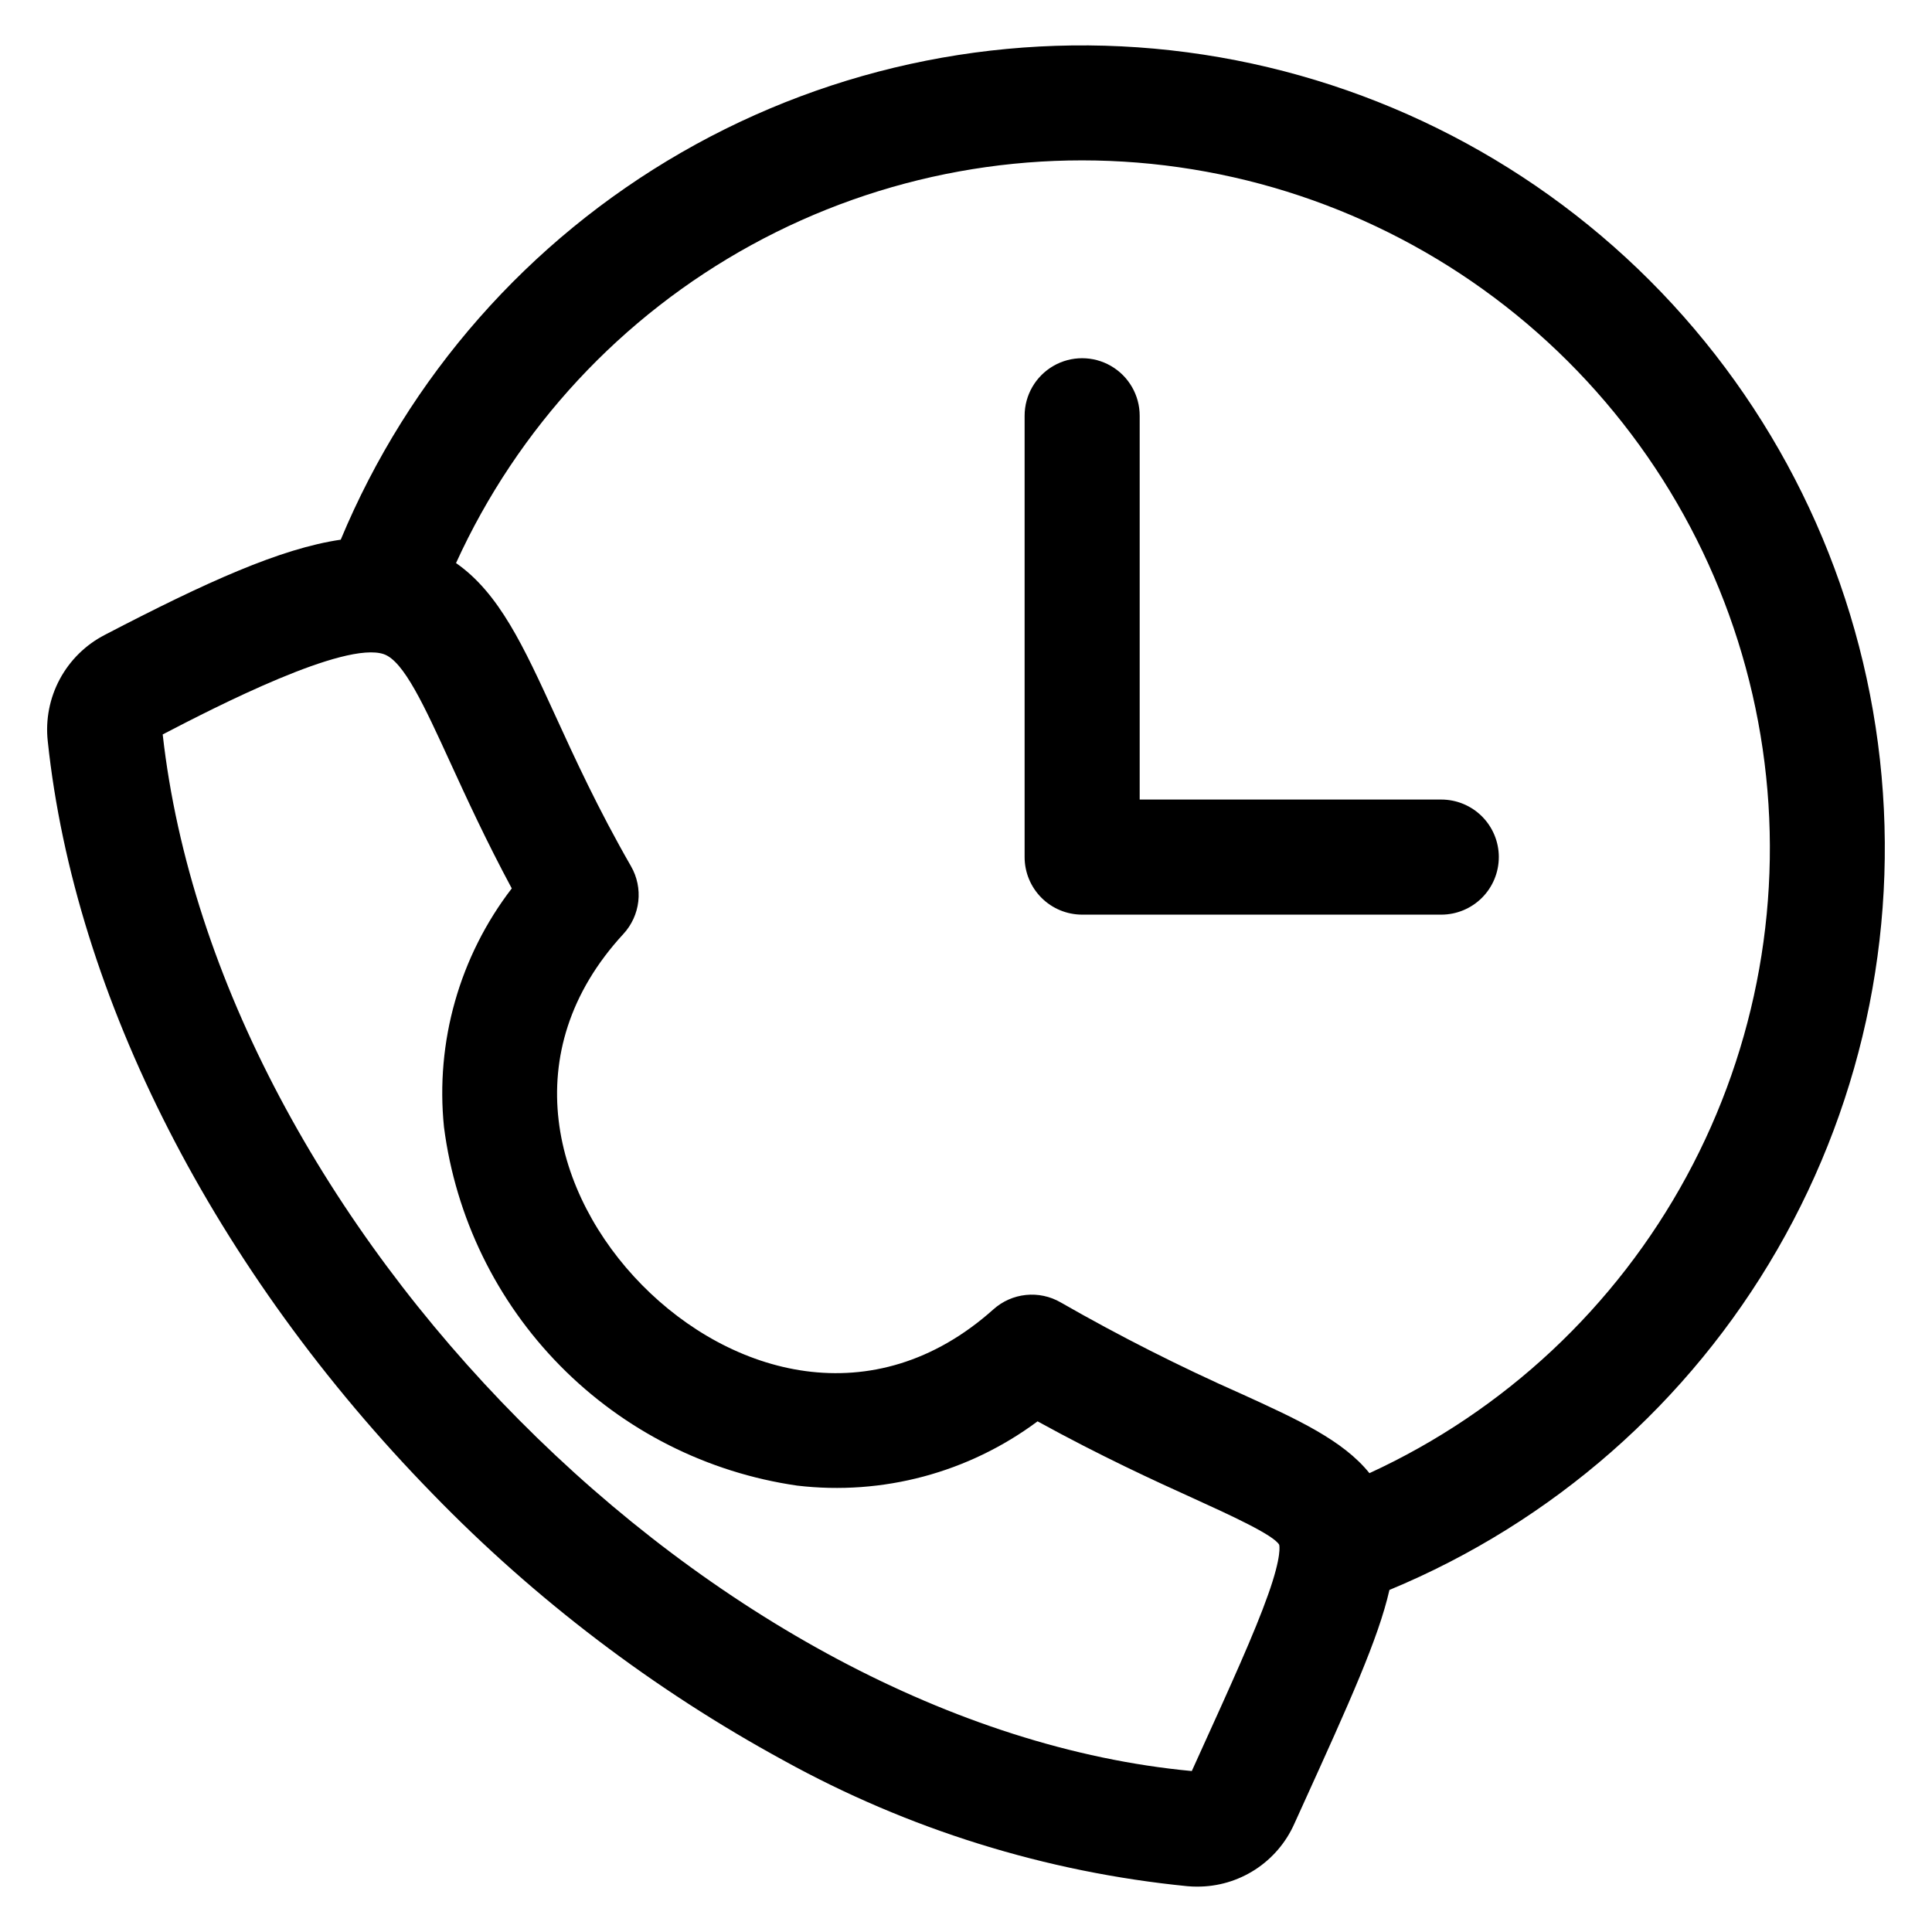 <?xml version="1.0" encoding="UTF-8"?>
<!-- The Best Svg Icon site in the world: iconSvg.co, Visit us! https://iconsvg.co -->
<svg fill="#000000" width="800px" height="800px" version="1.1" viewBox="144 144 512 512" xmlns="http://www.w3.org/2000/svg">
 <path d="m581.2 218.33c-33.098-33.082-76.176-54.336-122.57-60.465-46.391-6.133-93.512 3.199-134.06 26.547-40.555 23.352-72.281 59.414-90.273 102.61-15.922 2.328-35.586 11.195-62.527 25.23-5.07 2.617-9.23 6.707-11.926 11.734-2.699 5.027-3.812 10.758-3.188 16.43 7.152 67.734 44.32 140.42 101.97 199.44h-0.004c27.273 28.102 58.629 51.926 93.016 70.668 33.055 18.27 69.488 29.617 107.07 33.34 0.855 0.074 1.68 0.113 2.551 0.113l0.004-0.004c5.445 0.023 10.781-1.539 15.355-4.5 4.57-2.957 8.184-7.184 10.395-12.164l2.207-4.859c12.418-27.344 20.07-44.223 22.992-57.098h-0.004c43.262-17.938 79.398-49.648 102.8-90.211 23.41-40.562 32.781-87.715 26.668-134.15-6.117-46.43-27.379-89.551-60.488-122.67zm-101.16 348.32c-3.531 9.992-9.859 23.918-18.613 43.191l-1.59 3.504c-126.27-11.824-258.13-144.64-272.72-274.71 14.293-7.441 48.188-24.832 58.598-21.273 5.285 1.812 10.738 13.715 17.641 28.777 4.301 9.375 9.449 20.605 16.266 33.297h0.004c-13.844 18.02-20.27 40.652-17.965 63.258 3.082 23.887 13.898 46.105 30.801 63.262 16.898 17.156 38.953 28.305 62.789 31.746 22.633 2.68 45.434-3.414 63.711-17.031 16.918 9.293 30.852 15.676 41.453 20.477 9.414 4.293 21.137 9.641 22.582 12.227 0.031 0.129 0.805 2.723-2.953 13.273zm26.871-32.25c-7.016-8.727-19.07-14.234-33.855-20.977v0.004c-16.402-7.266-32.422-15.371-47.984-24.289-2.781-1.605-6-2.293-9.195-1.961-3.195 0.328-6.203 1.66-8.598 3.801-31.879 28.516-69.75 17.312-93.137-6.438-23.387-23.75-33.895-61.645-4.926-93.043 2.195-2.383 3.578-5.406 3.941-8.625 0.363-3.223-0.309-6.473-1.922-9.289-8.801-15.332-14.836-28.504-20.152-40.125-8.328-18.172-14.801-32.277-26.23-40.242 16.32-35.824 43.801-65.402 78.328-84.312 34.531-18.91 74.254-26.133 113.23-20.586 38.977 5.543 75.109 23.555 103 51.34 27.887 27.789 46.031 63.855 51.715 102.81 5.684 38.957-1.395 78.703-20.18 113.3-18.781 34.598-48.262 62.184-84.027 78.633zm34.285-163.26h0.004c0 4.047-1.609 7.926-4.469 10.785-2.863 2.859-6.742 4.465-10.789 4.465h-95.164c-4.043-0.004-7.918-1.609-10.777-4.469-2.859-2.859-4.469-6.738-4.469-10.781v-116.96c0-5.449 2.906-10.48 7.625-13.207 4.715-2.723 10.527-2.723 15.246 0 4.719 2.727 7.625 7.758 7.625 13.207v101.71h79.914c4.047-0.004 7.93 1.602 10.793 4.461 2.859 2.859 4.469 6.738 4.469 10.785z"/>
</svg>